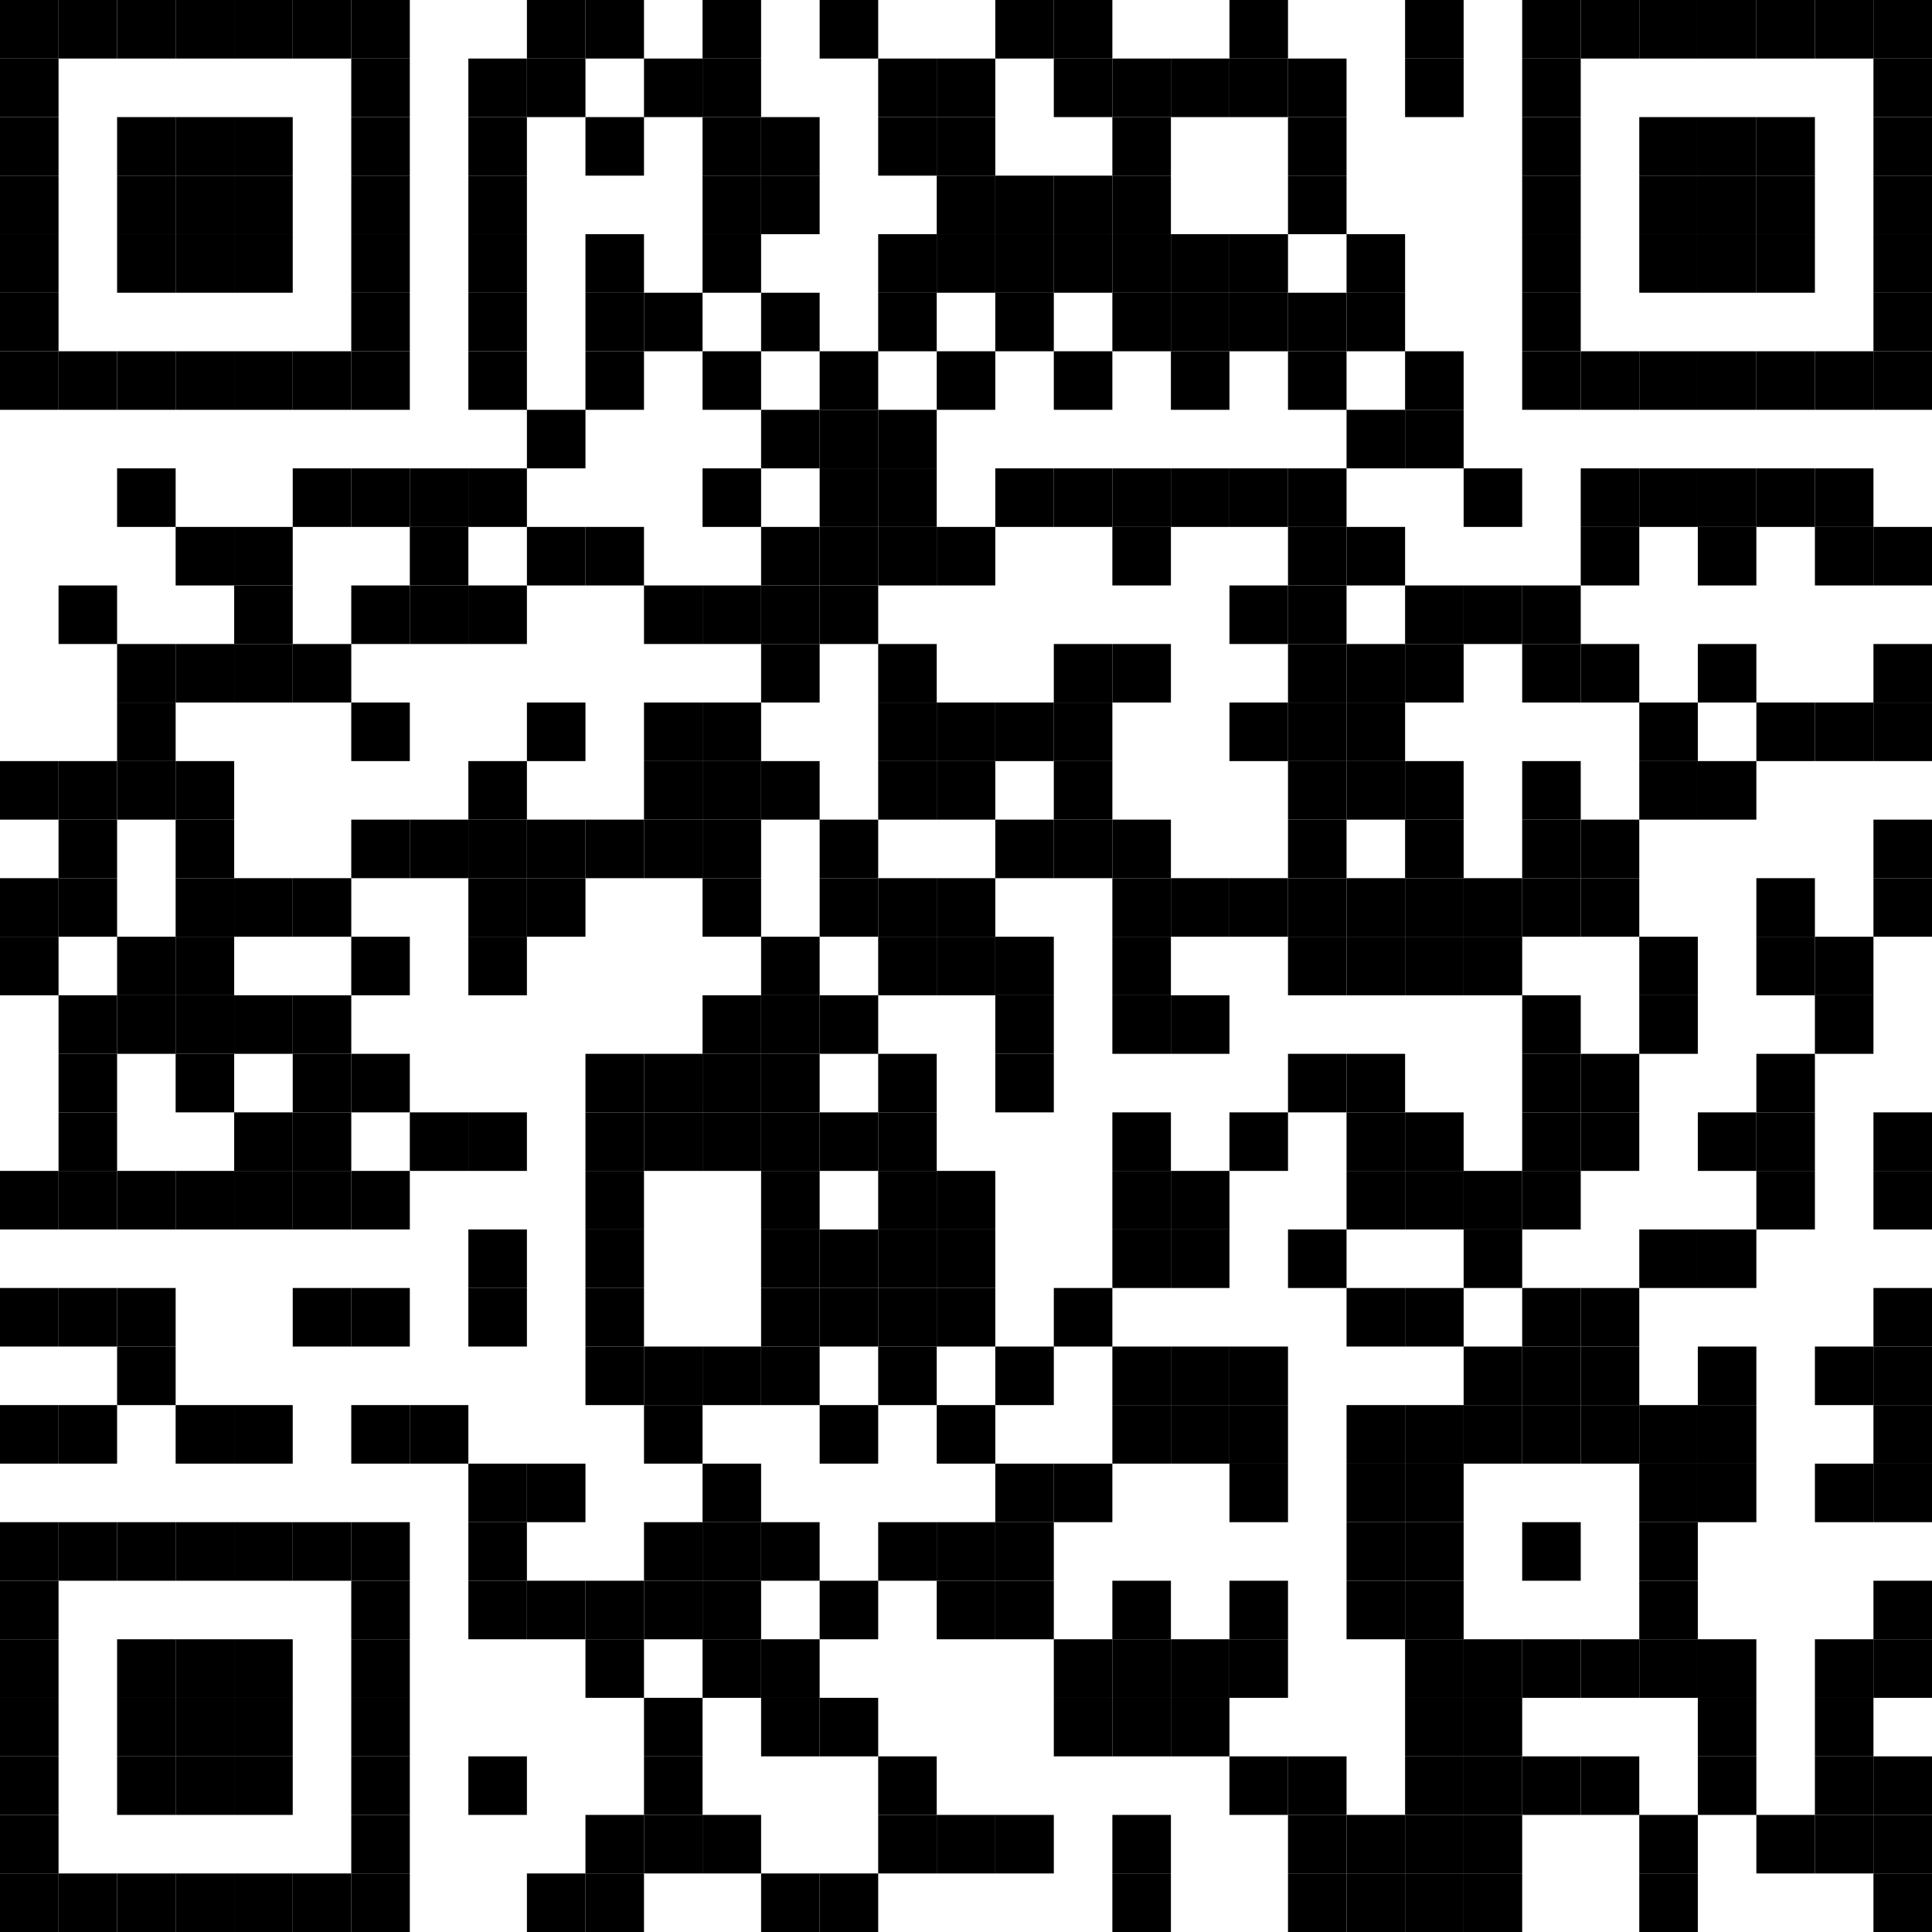 <?xml version="1.0" encoding="UTF-8"?> <svg xmlns="http://www.w3.org/2000/svg" xmlns:xlink="http://www.w3.org/1999/xlink" width="500px" height="500px" viewBox="0 0 500 500"> <defs> <rect id="block" width="15.152" height="15.152" fill="#000000" fill-opacity="1"></rect> </defs> <rect x="0" y="0" width="500" height="500" fill="#ffffff" fill-opacity="1"></rect> <use x="0" y="0" xlink:href="#block"></use> <use x="15.152" y="0" xlink:href="#block"></use> <use x="30.303" y="0" xlink:href="#block"></use> <use x="45.455" y="0" xlink:href="#block"></use> <use x="60.606" y="0" xlink:href="#block"></use> <use x="75.758" y="0" xlink:href="#block"></use> <use x="90.909" y="0" xlink:href="#block"></use> <use x="136.364" y="0" xlink:href="#block"></use> <use x="151.515" y="0" xlink:href="#block"></use> <use x="181.818" y="0" xlink:href="#block"></use> <use x="212.121" y="0" xlink:href="#block"></use> <use x="257.576" y="0" xlink:href="#block"></use> <use x="272.727" y="0" xlink:href="#block"></use> <use x="318.182" y="0" xlink:href="#block"></use> <use x="363.636" y="0" xlink:href="#block"></use> <use x="393.939" y="0" xlink:href="#block"></use> <use x="409.091" y="0" xlink:href="#block"></use> <use x="424.242" y="0" xlink:href="#block"></use> <use x="439.394" y="0" xlink:href="#block"></use> <use x="454.545" y="0" xlink:href="#block"></use> <use x="469.697" y="0" xlink:href="#block"></use> <use x="484.848" y="0" xlink:href="#block"></use> <use x="0" y="15.152" xlink:href="#block"></use> <use x="90.909" y="15.152" xlink:href="#block"></use> <use x="121.212" y="15.152" xlink:href="#block"></use> <use x="136.364" y="15.152" xlink:href="#block"></use> <use x="166.667" y="15.152" xlink:href="#block"></use> <use x="181.818" y="15.152" xlink:href="#block"></use> <use x="227.273" y="15.152" xlink:href="#block"></use> <use x="242.424" y="15.152" xlink:href="#block"></use> <use x="272.727" y="15.152" xlink:href="#block"></use> <use x="287.879" y="15.152" xlink:href="#block"></use> <use x="303.03" y="15.152" xlink:href="#block"></use> <use x="318.182" y="15.152" xlink:href="#block"></use> <use x="333.333" y="15.152" xlink:href="#block"></use> <use x="363.636" y="15.152" xlink:href="#block"></use> <use x="393.939" y="15.152" xlink:href="#block"></use> <use x="484.848" y="15.152" xlink:href="#block"></use> <use x="0" y="30.303" xlink:href="#block"></use> <use x="30.303" y="30.303" xlink:href="#block"></use> <use x="45.455" y="30.303" xlink:href="#block"></use> <use x="60.606" y="30.303" xlink:href="#block"></use> <use x="90.909" y="30.303" xlink:href="#block"></use> <use x="121.212" y="30.303" xlink:href="#block"></use> <use x="151.515" y="30.303" xlink:href="#block"></use> <use x="181.818" y="30.303" xlink:href="#block"></use> <use x="196.97" y="30.303" xlink:href="#block"></use> <use x="227.273" y="30.303" xlink:href="#block"></use> <use x="242.424" y="30.303" xlink:href="#block"></use> <use x="287.879" y="30.303" xlink:href="#block"></use> <use x="333.333" y="30.303" xlink:href="#block"></use> <use x="393.939" y="30.303" xlink:href="#block"></use> <use x="424.242" y="30.303" xlink:href="#block"></use> <use x="439.394" y="30.303" xlink:href="#block"></use> <use x="454.545" y="30.303" xlink:href="#block"></use> <use x="484.848" y="30.303" xlink:href="#block"></use> <use x="0" y="45.455" xlink:href="#block"></use> <use x="30.303" y="45.455" xlink:href="#block"></use> <use x="45.455" y="45.455" xlink:href="#block"></use> <use x="60.606" y="45.455" xlink:href="#block"></use> <use x="90.909" y="45.455" xlink:href="#block"></use> <use x="121.212" y="45.455" xlink:href="#block"></use> <use x="181.818" y="45.455" xlink:href="#block"></use> <use x="196.97" y="45.455" xlink:href="#block"></use> <use x="242.424" y="45.455" xlink:href="#block"></use> <use x="257.576" y="45.455" xlink:href="#block"></use> <use x="272.727" y="45.455" xlink:href="#block"></use> <use x="287.879" y="45.455" xlink:href="#block"></use> <use x="333.333" y="45.455" xlink:href="#block"></use> <use x="393.939" y="45.455" xlink:href="#block"></use> <use x="424.242" y="45.455" xlink:href="#block"></use> <use x="439.394" y="45.455" xlink:href="#block"></use> <use x="454.545" y="45.455" xlink:href="#block"></use> <use x="484.848" y="45.455" xlink:href="#block"></use> <use x="0" y="60.606" xlink:href="#block"></use> <use x="30.303" y="60.606" xlink:href="#block"></use> <use x="45.455" y="60.606" xlink:href="#block"></use> <use x="60.606" y="60.606" xlink:href="#block"></use> <use x="90.909" y="60.606" xlink:href="#block"></use> <use x="121.212" y="60.606" xlink:href="#block"></use> <use x="151.515" y="60.606" xlink:href="#block"></use> <use x="181.818" y="60.606" xlink:href="#block"></use> <use x="227.273" y="60.606" xlink:href="#block"></use> <use x="242.424" y="60.606" xlink:href="#block"></use> <use x="257.576" y="60.606" xlink:href="#block"></use> <use x="272.727" y="60.606" xlink:href="#block"></use> <use x="287.879" y="60.606" xlink:href="#block"></use> <use x="303.03" y="60.606" xlink:href="#block"></use> <use x="318.182" y="60.606" xlink:href="#block"></use> <use x="348.485" y="60.606" xlink:href="#block"></use> <use x="393.939" y="60.606" xlink:href="#block"></use> <use x="424.242" y="60.606" xlink:href="#block"></use> <use x="439.394" y="60.606" xlink:href="#block"></use> <use x="454.545" y="60.606" xlink:href="#block"></use> <use x="484.848" y="60.606" xlink:href="#block"></use> <use x="0" y="75.758" xlink:href="#block"></use> <use x="90.909" y="75.758" xlink:href="#block"></use> <use x="121.212" y="75.758" xlink:href="#block"></use> <use x="151.515" y="75.758" xlink:href="#block"></use> <use x="166.667" y="75.758" xlink:href="#block"></use> <use x="196.97" y="75.758" xlink:href="#block"></use> <use x="227.273" y="75.758" xlink:href="#block"></use> <use x="257.576" y="75.758" xlink:href="#block"></use> <use x="287.879" y="75.758" xlink:href="#block"></use> <use x="303.03" y="75.758" xlink:href="#block"></use> <use x="318.182" y="75.758" xlink:href="#block"></use> <use x="333.333" y="75.758" xlink:href="#block"></use> <use x="348.485" y="75.758" xlink:href="#block"></use> <use x="393.939" y="75.758" xlink:href="#block"></use> <use x="484.848" y="75.758" xlink:href="#block"></use> <use x="0" y="90.909" xlink:href="#block"></use> <use x="15.152" y="90.909" xlink:href="#block"></use> <use x="30.303" y="90.909" xlink:href="#block"></use> <use x="45.455" y="90.909" xlink:href="#block"></use> <use x="60.606" y="90.909" xlink:href="#block"></use> <use x="75.758" y="90.909" xlink:href="#block"></use> <use x="90.909" y="90.909" xlink:href="#block"></use> <use x="121.212" y="90.909" xlink:href="#block"></use> <use x="151.515" y="90.909" xlink:href="#block"></use> <use x="181.818" y="90.909" xlink:href="#block"></use> <use x="212.121" y="90.909" xlink:href="#block"></use> <use x="242.424" y="90.909" xlink:href="#block"></use> <use x="272.727" y="90.909" xlink:href="#block"></use> <use x="303.03" y="90.909" xlink:href="#block"></use> <use x="333.333" y="90.909" xlink:href="#block"></use> <use x="363.636" y="90.909" xlink:href="#block"></use> <use x="393.939" y="90.909" xlink:href="#block"></use> <use x="409.091" y="90.909" xlink:href="#block"></use> <use x="424.242" y="90.909" xlink:href="#block"></use> <use x="439.394" y="90.909" xlink:href="#block"></use> <use x="454.545" y="90.909" xlink:href="#block"></use> <use x="469.697" y="90.909" xlink:href="#block"></use> <use x="484.848" y="90.909" xlink:href="#block"></use> <use x="136.364" y="106.061" xlink:href="#block"></use> <use x="196.97" y="106.061" xlink:href="#block"></use> <use x="212.121" y="106.061" xlink:href="#block"></use> <use x="227.273" y="106.061" xlink:href="#block"></use> <use x="348.485" y="106.061" xlink:href="#block"></use> <use x="363.636" y="106.061" xlink:href="#block"></use> <use x="30.303" y="121.212" xlink:href="#block"></use> <use x="75.758" y="121.212" xlink:href="#block"></use> <use x="90.909" y="121.212" xlink:href="#block"></use> <use x="106.061" y="121.212" xlink:href="#block"></use> <use x="121.212" y="121.212" xlink:href="#block"></use> <use x="181.818" y="121.212" xlink:href="#block"></use> <use x="212.121" y="121.212" xlink:href="#block"></use> <use x="227.273" y="121.212" xlink:href="#block"></use> <use x="257.576" y="121.212" xlink:href="#block"></use> <use x="272.727" y="121.212" xlink:href="#block"></use> <use x="287.879" y="121.212" xlink:href="#block"></use> <use x="303.03" y="121.212" xlink:href="#block"></use> <use x="318.182" y="121.212" xlink:href="#block"></use> <use x="333.333" y="121.212" xlink:href="#block"></use> <use x="378.788" y="121.212" xlink:href="#block"></use> <use x="409.091" y="121.212" xlink:href="#block"></use> <use x="424.242" y="121.212" xlink:href="#block"></use> <use x="439.394" y="121.212" xlink:href="#block"></use> <use x="454.545" y="121.212" xlink:href="#block"></use> <use x="469.697" y="121.212" xlink:href="#block"></use> <use x="45.455" y="136.364" xlink:href="#block"></use> <use x="60.606" y="136.364" xlink:href="#block"></use> <use x="106.061" y="136.364" xlink:href="#block"></use> <use x="136.364" y="136.364" xlink:href="#block"></use> <use x="151.515" y="136.364" xlink:href="#block"></use> <use x="196.97" y="136.364" xlink:href="#block"></use> <use x="212.121" y="136.364" xlink:href="#block"></use> <use x="227.273" y="136.364" xlink:href="#block"></use> <use x="242.424" y="136.364" xlink:href="#block"></use> <use x="287.879" y="136.364" xlink:href="#block"></use> <use x="333.333" y="136.364" xlink:href="#block"></use> <use x="348.485" y="136.364" xlink:href="#block"></use> <use x="409.091" y="136.364" xlink:href="#block"></use> <use x="439.394" y="136.364" xlink:href="#block"></use> <use x="469.697" y="136.364" xlink:href="#block"></use> <use x="484.848" y="136.364" xlink:href="#block"></use> <use x="15.152" y="151.515" xlink:href="#block"></use> <use x="60.606" y="151.515" xlink:href="#block"></use> <use x="90.909" y="151.515" xlink:href="#block"></use> <use x="106.061" y="151.515" xlink:href="#block"></use> <use x="121.212" y="151.515" xlink:href="#block"></use> <use x="166.667" y="151.515" xlink:href="#block"></use> <use x="181.818" y="151.515" xlink:href="#block"></use> <use x="196.97" y="151.515" xlink:href="#block"></use> <use x="212.121" y="151.515" xlink:href="#block"></use> <use x="318.182" y="151.515" xlink:href="#block"></use> <use x="333.333" y="151.515" xlink:href="#block"></use> <use x="363.636" y="151.515" xlink:href="#block"></use> <use x="378.788" y="151.515" xlink:href="#block"></use> <use x="393.939" y="151.515" xlink:href="#block"></use> <use x="30.303" y="166.667" xlink:href="#block"></use> <use x="45.455" y="166.667" xlink:href="#block"></use> <use x="60.606" y="166.667" xlink:href="#block"></use> <use x="75.758" y="166.667" xlink:href="#block"></use> <use x="196.97" y="166.667" xlink:href="#block"></use> <use x="227.273" y="166.667" xlink:href="#block"></use> <use x="272.727" y="166.667" xlink:href="#block"></use> <use x="287.879" y="166.667" xlink:href="#block"></use> <use x="333.333" y="166.667" xlink:href="#block"></use> <use x="348.485" y="166.667" xlink:href="#block"></use> <use x="363.636" y="166.667" xlink:href="#block"></use> <use x="393.939" y="166.667" xlink:href="#block"></use> <use x="409.091" y="166.667" xlink:href="#block"></use> <use x="439.394" y="166.667" xlink:href="#block"></use> <use x="484.848" y="166.667" xlink:href="#block"></use> <use x="30.303" y="181.818" xlink:href="#block"></use> <use x="90.909" y="181.818" xlink:href="#block"></use> <use x="136.364" y="181.818" xlink:href="#block"></use> <use x="166.667" y="181.818" xlink:href="#block"></use> <use x="181.818" y="181.818" xlink:href="#block"></use> <use x="227.273" y="181.818" xlink:href="#block"></use> <use x="242.424" y="181.818" xlink:href="#block"></use> <use x="257.576" y="181.818" xlink:href="#block"></use> <use x="272.727" y="181.818" xlink:href="#block"></use> <use x="318.182" y="181.818" xlink:href="#block"></use> <use x="333.333" y="181.818" xlink:href="#block"></use> <use x="348.485" y="181.818" xlink:href="#block"></use> <use x="424.242" y="181.818" xlink:href="#block"></use> <use x="454.545" y="181.818" xlink:href="#block"></use> <use x="469.697" y="181.818" xlink:href="#block"></use> <use x="484.848" y="181.818" xlink:href="#block"></use> <use x="0" y="196.97" xlink:href="#block"></use> <use x="15.152" y="196.97" xlink:href="#block"></use> <use x="30.303" y="196.97" xlink:href="#block"></use> <use x="45.455" y="196.97" xlink:href="#block"></use> <use x="121.212" y="196.97" xlink:href="#block"></use> <use x="166.667" y="196.97" xlink:href="#block"></use> <use x="181.818" y="196.97" xlink:href="#block"></use> <use x="196.97" y="196.97" xlink:href="#block"></use> <use x="227.273" y="196.97" xlink:href="#block"></use> <use x="242.424" y="196.97" xlink:href="#block"></use> <use x="272.727" y="196.97" xlink:href="#block"></use> <use x="333.333" y="196.97" xlink:href="#block"></use> <use x="348.485" y="196.97" xlink:href="#block"></use> <use x="363.636" y="196.97" xlink:href="#block"></use> <use x="393.939" y="196.97" xlink:href="#block"></use> <use x="424.242" y="196.97" xlink:href="#block"></use> <use x="439.394" y="196.97" xlink:href="#block"></use> <use x="15.152" y="212.121" xlink:href="#block"></use> <use x="45.455" y="212.121" xlink:href="#block"></use> <use x="90.909" y="212.121" xlink:href="#block"></use> <use x="106.061" y="212.121" xlink:href="#block"></use> <use x="121.212" y="212.121" xlink:href="#block"></use> <use x="136.364" y="212.121" xlink:href="#block"></use> <use x="151.515" y="212.121" xlink:href="#block"></use> <use x="166.667" y="212.121" xlink:href="#block"></use> <use x="181.818" y="212.121" xlink:href="#block"></use> <use x="212.121" y="212.121" xlink:href="#block"></use> <use x="257.576" y="212.121" xlink:href="#block"></use> <use x="272.727" y="212.121" xlink:href="#block"></use> <use x="287.879" y="212.121" xlink:href="#block"></use> <use x="333.333" y="212.121" xlink:href="#block"></use> <use x="363.636" y="212.121" xlink:href="#block"></use> <use x="393.939" y="212.121" xlink:href="#block"></use> <use x="409.091" y="212.121" xlink:href="#block"></use> <use x="484.848" y="212.121" xlink:href="#block"></use> <use x="0" y="227.273" xlink:href="#block"></use> <use x="15.152" y="227.273" xlink:href="#block"></use> <use x="45.455" y="227.273" xlink:href="#block"></use> <use x="60.606" y="227.273" xlink:href="#block"></use> <use x="75.758" y="227.273" xlink:href="#block"></use> <use x="121.212" y="227.273" xlink:href="#block"></use> <use x="136.364" y="227.273" xlink:href="#block"></use> <use x="181.818" y="227.273" xlink:href="#block"></use> <use x="212.121" y="227.273" xlink:href="#block"></use> <use x="227.273" y="227.273" xlink:href="#block"></use> <use x="242.424" y="227.273" xlink:href="#block"></use> <use x="287.879" y="227.273" xlink:href="#block"></use> <use x="303.03" y="227.273" xlink:href="#block"></use> <use x="318.182" y="227.273" xlink:href="#block"></use> <use x="333.333" y="227.273" xlink:href="#block"></use> <use x="348.485" y="227.273" xlink:href="#block"></use> <use x="363.636" y="227.273" xlink:href="#block"></use> <use x="378.788" y="227.273" xlink:href="#block"></use> <use x="393.939" y="227.273" xlink:href="#block"></use> <use x="409.091" y="227.273" xlink:href="#block"></use> <use x="454.545" y="227.273" xlink:href="#block"></use> <use x="484.848" y="227.273" xlink:href="#block"></use> <use x="0" y="242.424" xlink:href="#block"></use> <use x="30.303" y="242.424" xlink:href="#block"></use> <use x="45.455" y="242.424" xlink:href="#block"></use> <use x="90.909" y="242.424" xlink:href="#block"></use> <use x="121.212" y="242.424" xlink:href="#block"></use> <use x="196.97" y="242.424" xlink:href="#block"></use> <use x="227.273" y="242.424" xlink:href="#block"></use> <use x="242.424" y="242.424" xlink:href="#block"></use> <use x="257.576" y="242.424" xlink:href="#block"></use> <use x="287.879" y="242.424" xlink:href="#block"></use> <use x="333.333" y="242.424" xlink:href="#block"></use> <use x="348.485" y="242.424" xlink:href="#block"></use> <use x="363.636" y="242.424" xlink:href="#block"></use> <use x="378.788" y="242.424" xlink:href="#block"></use> <use x="424.242" y="242.424" xlink:href="#block"></use> <use x="454.545" y="242.424" xlink:href="#block"></use> <use x="469.697" y="242.424" xlink:href="#block"></use> <use x="15.152" y="257.576" xlink:href="#block"></use> <use x="30.303" y="257.576" xlink:href="#block"></use> <use x="45.455" y="257.576" xlink:href="#block"></use> <use x="60.606" y="257.576" xlink:href="#block"></use> <use x="75.758" y="257.576" xlink:href="#block"></use> <use x="181.818" y="257.576" xlink:href="#block"></use> <use x="196.97" y="257.576" xlink:href="#block"></use> <use x="212.121" y="257.576" xlink:href="#block"></use> <use x="257.576" y="257.576" xlink:href="#block"></use> <use x="287.879" y="257.576" xlink:href="#block"></use> <use x="303.03" y="257.576" xlink:href="#block"></use> <use x="393.939" y="257.576" xlink:href="#block"></use> <use x="424.242" y="257.576" xlink:href="#block"></use> <use x="469.697" y="257.576" xlink:href="#block"></use> <use x="15.152" y="272.727" xlink:href="#block"></use> <use x="45.455" y="272.727" xlink:href="#block"></use> <use x="75.758" y="272.727" xlink:href="#block"></use> <use x="90.909" y="272.727" xlink:href="#block"></use> <use x="151.515" y="272.727" xlink:href="#block"></use> <use x="166.667" y="272.727" xlink:href="#block"></use> <use x="181.818" y="272.727" xlink:href="#block"></use> <use x="196.97" y="272.727" xlink:href="#block"></use> <use x="227.273" y="272.727" xlink:href="#block"></use> <use x="257.576" y="272.727" xlink:href="#block"></use> <use x="333.333" y="272.727" xlink:href="#block"></use> <use x="348.485" y="272.727" xlink:href="#block"></use> <use x="393.939" y="272.727" xlink:href="#block"></use> <use x="409.091" y="272.727" xlink:href="#block"></use> <use x="454.545" y="272.727" xlink:href="#block"></use> <use x="15.152" y="287.879" xlink:href="#block"></use> <use x="60.606" y="287.879" xlink:href="#block"></use> <use x="75.758" y="287.879" xlink:href="#block"></use> <use x="106.061" y="287.879" xlink:href="#block"></use> <use x="121.212" y="287.879" xlink:href="#block"></use> <use x="151.515" y="287.879" xlink:href="#block"></use> <use x="166.667" y="287.879" xlink:href="#block"></use> <use x="181.818" y="287.879" xlink:href="#block"></use> <use x="196.97" y="287.879" xlink:href="#block"></use> <use x="212.121" y="287.879" xlink:href="#block"></use> <use x="227.273" y="287.879" xlink:href="#block"></use> <use x="287.879" y="287.879" xlink:href="#block"></use> <use x="318.182" y="287.879" xlink:href="#block"></use> <use x="348.485" y="287.879" xlink:href="#block"></use> <use x="363.636" y="287.879" xlink:href="#block"></use> <use x="393.939" y="287.879" xlink:href="#block"></use> <use x="409.091" y="287.879" xlink:href="#block"></use> <use x="439.394" y="287.879" xlink:href="#block"></use> <use x="454.545" y="287.879" xlink:href="#block"></use> <use x="484.848" y="287.879" xlink:href="#block"></use> <use x="0" y="303.03" xlink:href="#block"></use> <use x="15.152" y="303.03" xlink:href="#block"></use> <use x="30.303" y="303.03" xlink:href="#block"></use> <use x="45.455" y="303.03" xlink:href="#block"></use> <use x="60.606" y="303.03" xlink:href="#block"></use> <use x="75.758" y="303.03" xlink:href="#block"></use> <use x="90.909" y="303.03" xlink:href="#block"></use> <use x="151.515" y="303.03" xlink:href="#block"></use> <use x="196.97" y="303.03" xlink:href="#block"></use> <use x="227.273" y="303.03" xlink:href="#block"></use> <use x="242.424" y="303.03" xlink:href="#block"></use> <use x="287.879" y="303.03" xlink:href="#block"></use> <use x="303.03" y="303.03" xlink:href="#block"></use> <use x="348.485" y="303.03" xlink:href="#block"></use> <use x="363.636" y="303.03" xlink:href="#block"></use> <use x="378.788" y="303.03" xlink:href="#block"></use> <use x="393.939" y="303.03" xlink:href="#block"></use> <use x="454.545" y="303.03" xlink:href="#block"></use> <use x="484.848" y="303.03" xlink:href="#block"></use> <use x="121.212" y="318.182" xlink:href="#block"></use> <use x="151.515" y="318.182" xlink:href="#block"></use> <use x="196.97" y="318.182" xlink:href="#block"></use> <use x="212.121" y="318.182" xlink:href="#block"></use> <use x="227.273" y="318.182" xlink:href="#block"></use> <use x="242.424" y="318.182" xlink:href="#block"></use> <use x="287.879" y="318.182" xlink:href="#block"></use> <use x="303.03" y="318.182" xlink:href="#block"></use> <use x="333.333" y="318.182" xlink:href="#block"></use> <use x="378.788" y="318.182" xlink:href="#block"></use> <use x="424.242" y="318.182" xlink:href="#block"></use> <use x="439.394" y="318.182" xlink:href="#block"></use> <use x="0" y="333.333" xlink:href="#block"></use> <use x="15.152" y="333.333" xlink:href="#block"></use> <use x="30.303" y="333.333" xlink:href="#block"></use> <use x="75.758" y="333.333" xlink:href="#block"></use> <use x="90.909" y="333.333" xlink:href="#block"></use> <use x="121.212" y="333.333" xlink:href="#block"></use> <use x="151.515" y="333.333" xlink:href="#block"></use> <use x="196.97" y="333.333" xlink:href="#block"></use> <use x="212.121" y="333.333" xlink:href="#block"></use> <use x="227.273" y="333.333" xlink:href="#block"></use> <use x="242.424" y="333.333" xlink:href="#block"></use> <use x="272.727" y="333.333" xlink:href="#block"></use> <use x="348.485" y="333.333" xlink:href="#block"></use> <use x="363.636" y="333.333" xlink:href="#block"></use> <use x="393.939" y="333.333" xlink:href="#block"></use> <use x="409.091" y="333.333" xlink:href="#block"></use> <use x="484.848" y="333.333" xlink:href="#block"></use> <use x="30.303" y="348.485" xlink:href="#block"></use> <use x="151.515" y="348.485" xlink:href="#block"></use> <use x="166.667" y="348.485" xlink:href="#block"></use> <use x="181.818" y="348.485" xlink:href="#block"></use> <use x="196.97" y="348.485" xlink:href="#block"></use> <use x="227.273" y="348.485" xlink:href="#block"></use> <use x="257.576" y="348.485" xlink:href="#block"></use> <use x="287.879" y="348.485" xlink:href="#block"></use> <use x="303.03" y="348.485" xlink:href="#block"></use> <use x="318.182" y="348.485" xlink:href="#block"></use> <use x="378.788" y="348.485" xlink:href="#block"></use> <use x="393.939" y="348.485" xlink:href="#block"></use> <use x="409.091" y="348.485" xlink:href="#block"></use> <use x="439.394" y="348.485" xlink:href="#block"></use> <use x="469.697" y="348.485" xlink:href="#block"></use> <use x="484.848" y="348.485" xlink:href="#block"></use> <use x="0" y="363.636" xlink:href="#block"></use> <use x="15.152" y="363.636" xlink:href="#block"></use> <use x="45.455" y="363.636" xlink:href="#block"></use> <use x="60.606" y="363.636" xlink:href="#block"></use> <use x="90.909" y="363.636" xlink:href="#block"></use> <use x="106.061" y="363.636" xlink:href="#block"></use> <use x="166.667" y="363.636" xlink:href="#block"></use> <use x="212.121" y="363.636" xlink:href="#block"></use> <use x="242.424" y="363.636" xlink:href="#block"></use> <use x="287.879" y="363.636" xlink:href="#block"></use> <use x="303.03" y="363.636" xlink:href="#block"></use> <use x="318.182" y="363.636" xlink:href="#block"></use> <use x="348.485" y="363.636" xlink:href="#block"></use> <use x="363.636" y="363.636" xlink:href="#block"></use> <use x="378.788" y="363.636" xlink:href="#block"></use> <use x="393.939" y="363.636" xlink:href="#block"></use> <use x="409.091" y="363.636" xlink:href="#block"></use> <use x="424.242" y="363.636" xlink:href="#block"></use> <use x="439.394" y="363.636" xlink:href="#block"></use> <use x="484.848" y="363.636" xlink:href="#block"></use> <use x="121.212" y="378.788" xlink:href="#block"></use> <use x="136.364" y="378.788" xlink:href="#block"></use> <use x="181.818" y="378.788" xlink:href="#block"></use> <use x="257.576" y="378.788" xlink:href="#block"></use> <use x="272.727" y="378.788" xlink:href="#block"></use> <use x="318.182" y="378.788" xlink:href="#block"></use> <use x="348.485" y="378.788" xlink:href="#block"></use> <use x="363.636" y="378.788" xlink:href="#block"></use> <use x="424.242" y="378.788" xlink:href="#block"></use> <use x="439.394" y="378.788" xlink:href="#block"></use> <use x="469.697" y="378.788" xlink:href="#block"></use> <use x="484.848" y="378.788" xlink:href="#block"></use> <use x="0" y="393.939" xlink:href="#block"></use> <use x="15.152" y="393.939" xlink:href="#block"></use> <use x="30.303" y="393.939" xlink:href="#block"></use> <use x="45.455" y="393.939" xlink:href="#block"></use> <use x="60.606" y="393.939" xlink:href="#block"></use> <use x="75.758" y="393.939" xlink:href="#block"></use> <use x="90.909" y="393.939" xlink:href="#block"></use> <use x="121.212" y="393.939" xlink:href="#block"></use> <use x="166.667" y="393.939" xlink:href="#block"></use> <use x="181.818" y="393.939" xlink:href="#block"></use> <use x="196.97" y="393.939" xlink:href="#block"></use> <use x="227.273" y="393.939" xlink:href="#block"></use> <use x="242.424" y="393.939" xlink:href="#block"></use> <use x="257.576" y="393.939" xlink:href="#block"></use> <use x="348.485" y="393.939" xlink:href="#block"></use> <use x="363.636" y="393.939" xlink:href="#block"></use> <use x="393.939" y="393.939" xlink:href="#block"></use> <use x="424.242" y="393.939" xlink:href="#block"></use> <use x="0" y="409.091" xlink:href="#block"></use> <use x="90.909" y="409.091" xlink:href="#block"></use> <use x="121.212" y="409.091" xlink:href="#block"></use> <use x="136.364" y="409.091" xlink:href="#block"></use> <use x="151.515" y="409.091" xlink:href="#block"></use> <use x="166.667" y="409.091" xlink:href="#block"></use> <use x="181.818" y="409.091" xlink:href="#block"></use> <use x="212.121" y="409.091" xlink:href="#block"></use> <use x="242.424" y="409.091" xlink:href="#block"></use> <use x="257.576" y="409.091" xlink:href="#block"></use> <use x="287.879" y="409.091" xlink:href="#block"></use> <use x="318.182" y="409.091" xlink:href="#block"></use> <use x="348.485" y="409.091" xlink:href="#block"></use> <use x="363.636" y="409.091" xlink:href="#block"></use> <use x="424.242" y="409.091" xlink:href="#block"></use> <use x="484.848" y="409.091" xlink:href="#block"></use> <use x="0" y="424.242" xlink:href="#block"></use> <use x="30.303" y="424.242" xlink:href="#block"></use> <use x="45.455" y="424.242" xlink:href="#block"></use> <use x="60.606" y="424.242" xlink:href="#block"></use> <use x="90.909" y="424.242" xlink:href="#block"></use> <use x="151.515" y="424.242" xlink:href="#block"></use> <use x="181.818" y="424.242" xlink:href="#block"></use> <use x="196.97" y="424.242" xlink:href="#block"></use> <use x="272.727" y="424.242" xlink:href="#block"></use> <use x="287.879" y="424.242" xlink:href="#block"></use> <use x="303.03" y="424.242" xlink:href="#block"></use> <use x="318.182" y="424.242" xlink:href="#block"></use> <use x="363.636" y="424.242" xlink:href="#block"></use> <use x="378.788" y="424.242" xlink:href="#block"></use> <use x="393.939" y="424.242" xlink:href="#block"></use> <use x="409.091" y="424.242" xlink:href="#block"></use> <use x="424.242" y="424.242" xlink:href="#block"></use> <use x="439.394" y="424.242" xlink:href="#block"></use> <use x="469.697" y="424.242" xlink:href="#block"></use> <use x="484.848" y="424.242" xlink:href="#block"></use> <use x="0" y="439.394" xlink:href="#block"></use> <use x="30.303" y="439.394" xlink:href="#block"></use> <use x="45.455" y="439.394" xlink:href="#block"></use> <use x="60.606" y="439.394" xlink:href="#block"></use> <use x="90.909" y="439.394" xlink:href="#block"></use> <use x="166.667" y="439.394" xlink:href="#block"></use> <use x="196.97" y="439.394" xlink:href="#block"></use> <use x="212.121" y="439.394" xlink:href="#block"></use> <use x="272.727" y="439.394" xlink:href="#block"></use> <use x="287.879" y="439.394" xlink:href="#block"></use> <use x="303.03" y="439.394" xlink:href="#block"></use> <use x="363.636" y="439.394" xlink:href="#block"></use> <use x="378.788" y="439.394" xlink:href="#block"></use> <use x="439.394" y="439.394" xlink:href="#block"></use> <use x="469.697" y="439.394" xlink:href="#block"></use> <use x="0" y="454.545" xlink:href="#block"></use> <use x="30.303" y="454.545" xlink:href="#block"></use> <use x="45.455" y="454.545" xlink:href="#block"></use> <use x="60.606" y="454.545" xlink:href="#block"></use> <use x="90.909" y="454.545" xlink:href="#block"></use> <use x="121.212" y="454.545" xlink:href="#block"></use> <use x="166.667" y="454.545" xlink:href="#block"></use> <use x="227.273" y="454.545" xlink:href="#block"></use> <use x="318.182" y="454.545" xlink:href="#block"></use> <use x="333.333" y="454.545" xlink:href="#block"></use> <use x="363.636" y="454.545" xlink:href="#block"></use> <use x="378.788" y="454.545" xlink:href="#block"></use> <use x="393.939" y="454.545" xlink:href="#block"></use> <use x="409.091" y="454.545" xlink:href="#block"></use> <use x="439.394" y="454.545" xlink:href="#block"></use> <use x="469.697" y="454.545" xlink:href="#block"></use> <use x="484.848" y="454.545" xlink:href="#block"></use> <use x="0" y="469.697" xlink:href="#block"></use> <use x="90.909" y="469.697" xlink:href="#block"></use> <use x="151.515" y="469.697" xlink:href="#block"></use> <use x="166.667" y="469.697" xlink:href="#block"></use> <use x="181.818" y="469.697" xlink:href="#block"></use> <use x="227.273" y="469.697" xlink:href="#block"></use> <use x="242.424" y="469.697" xlink:href="#block"></use> <use x="257.576" y="469.697" xlink:href="#block"></use> <use x="287.879" y="469.697" xlink:href="#block"></use> <use x="333.333" y="469.697" xlink:href="#block"></use> <use x="348.485" y="469.697" xlink:href="#block"></use> <use x="363.636" y="469.697" xlink:href="#block"></use> <use x="378.788" y="469.697" xlink:href="#block"></use> <use x="424.242" y="469.697" xlink:href="#block"></use> <use x="454.545" y="469.697" xlink:href="#block"></use> <use x="469.697" y="469.697" xlink:href="#block"></use> <use x="484.848" y="469.697" xlink:href="#block"></use> <use x="0" y="484.848" xlink:href="#block"></use> <use x="15.152" y="484.848" xlink:href="#block"></use> <use x="30.303" y="484.848" xlink:href="#block"></use> <use x="45.455" y="484.848" xlink:href="#block"></use> <use x="60.606" y="484.848" xlink:href="#block"></use> <use x="75.758" y="484.848" xlink:href="#block"></use> <use x="90.909" y="484.848" xlink:href="#block"></use> <use x="136.364" y="484.848" xlink:href="#block"></use> <use x="151.515" y="484.848" xlink:href="#block"></use> <use x="196.97" y="484.848" xlink:href="#block"></use> <use x="212.121" y="484.848" xlink:href="#block"></use> <use x="287.879" y="484.848" xlink:href="#block"></use> <use x="333.333" y="484.848" xlink:href="#block"></use> <use x="348.485" y="484.848" xlink:href="#block"></use> <use x="363.636" y="484.848" xlink:href="#block"></use> <use x="378.788" y="484.848" xlink:href="#block"></use> <use x="424.242" y="484.848" xlink:href="#block"></use> <use x="484.848" y="484.848" xlink:href="#block"></use> </svg> 